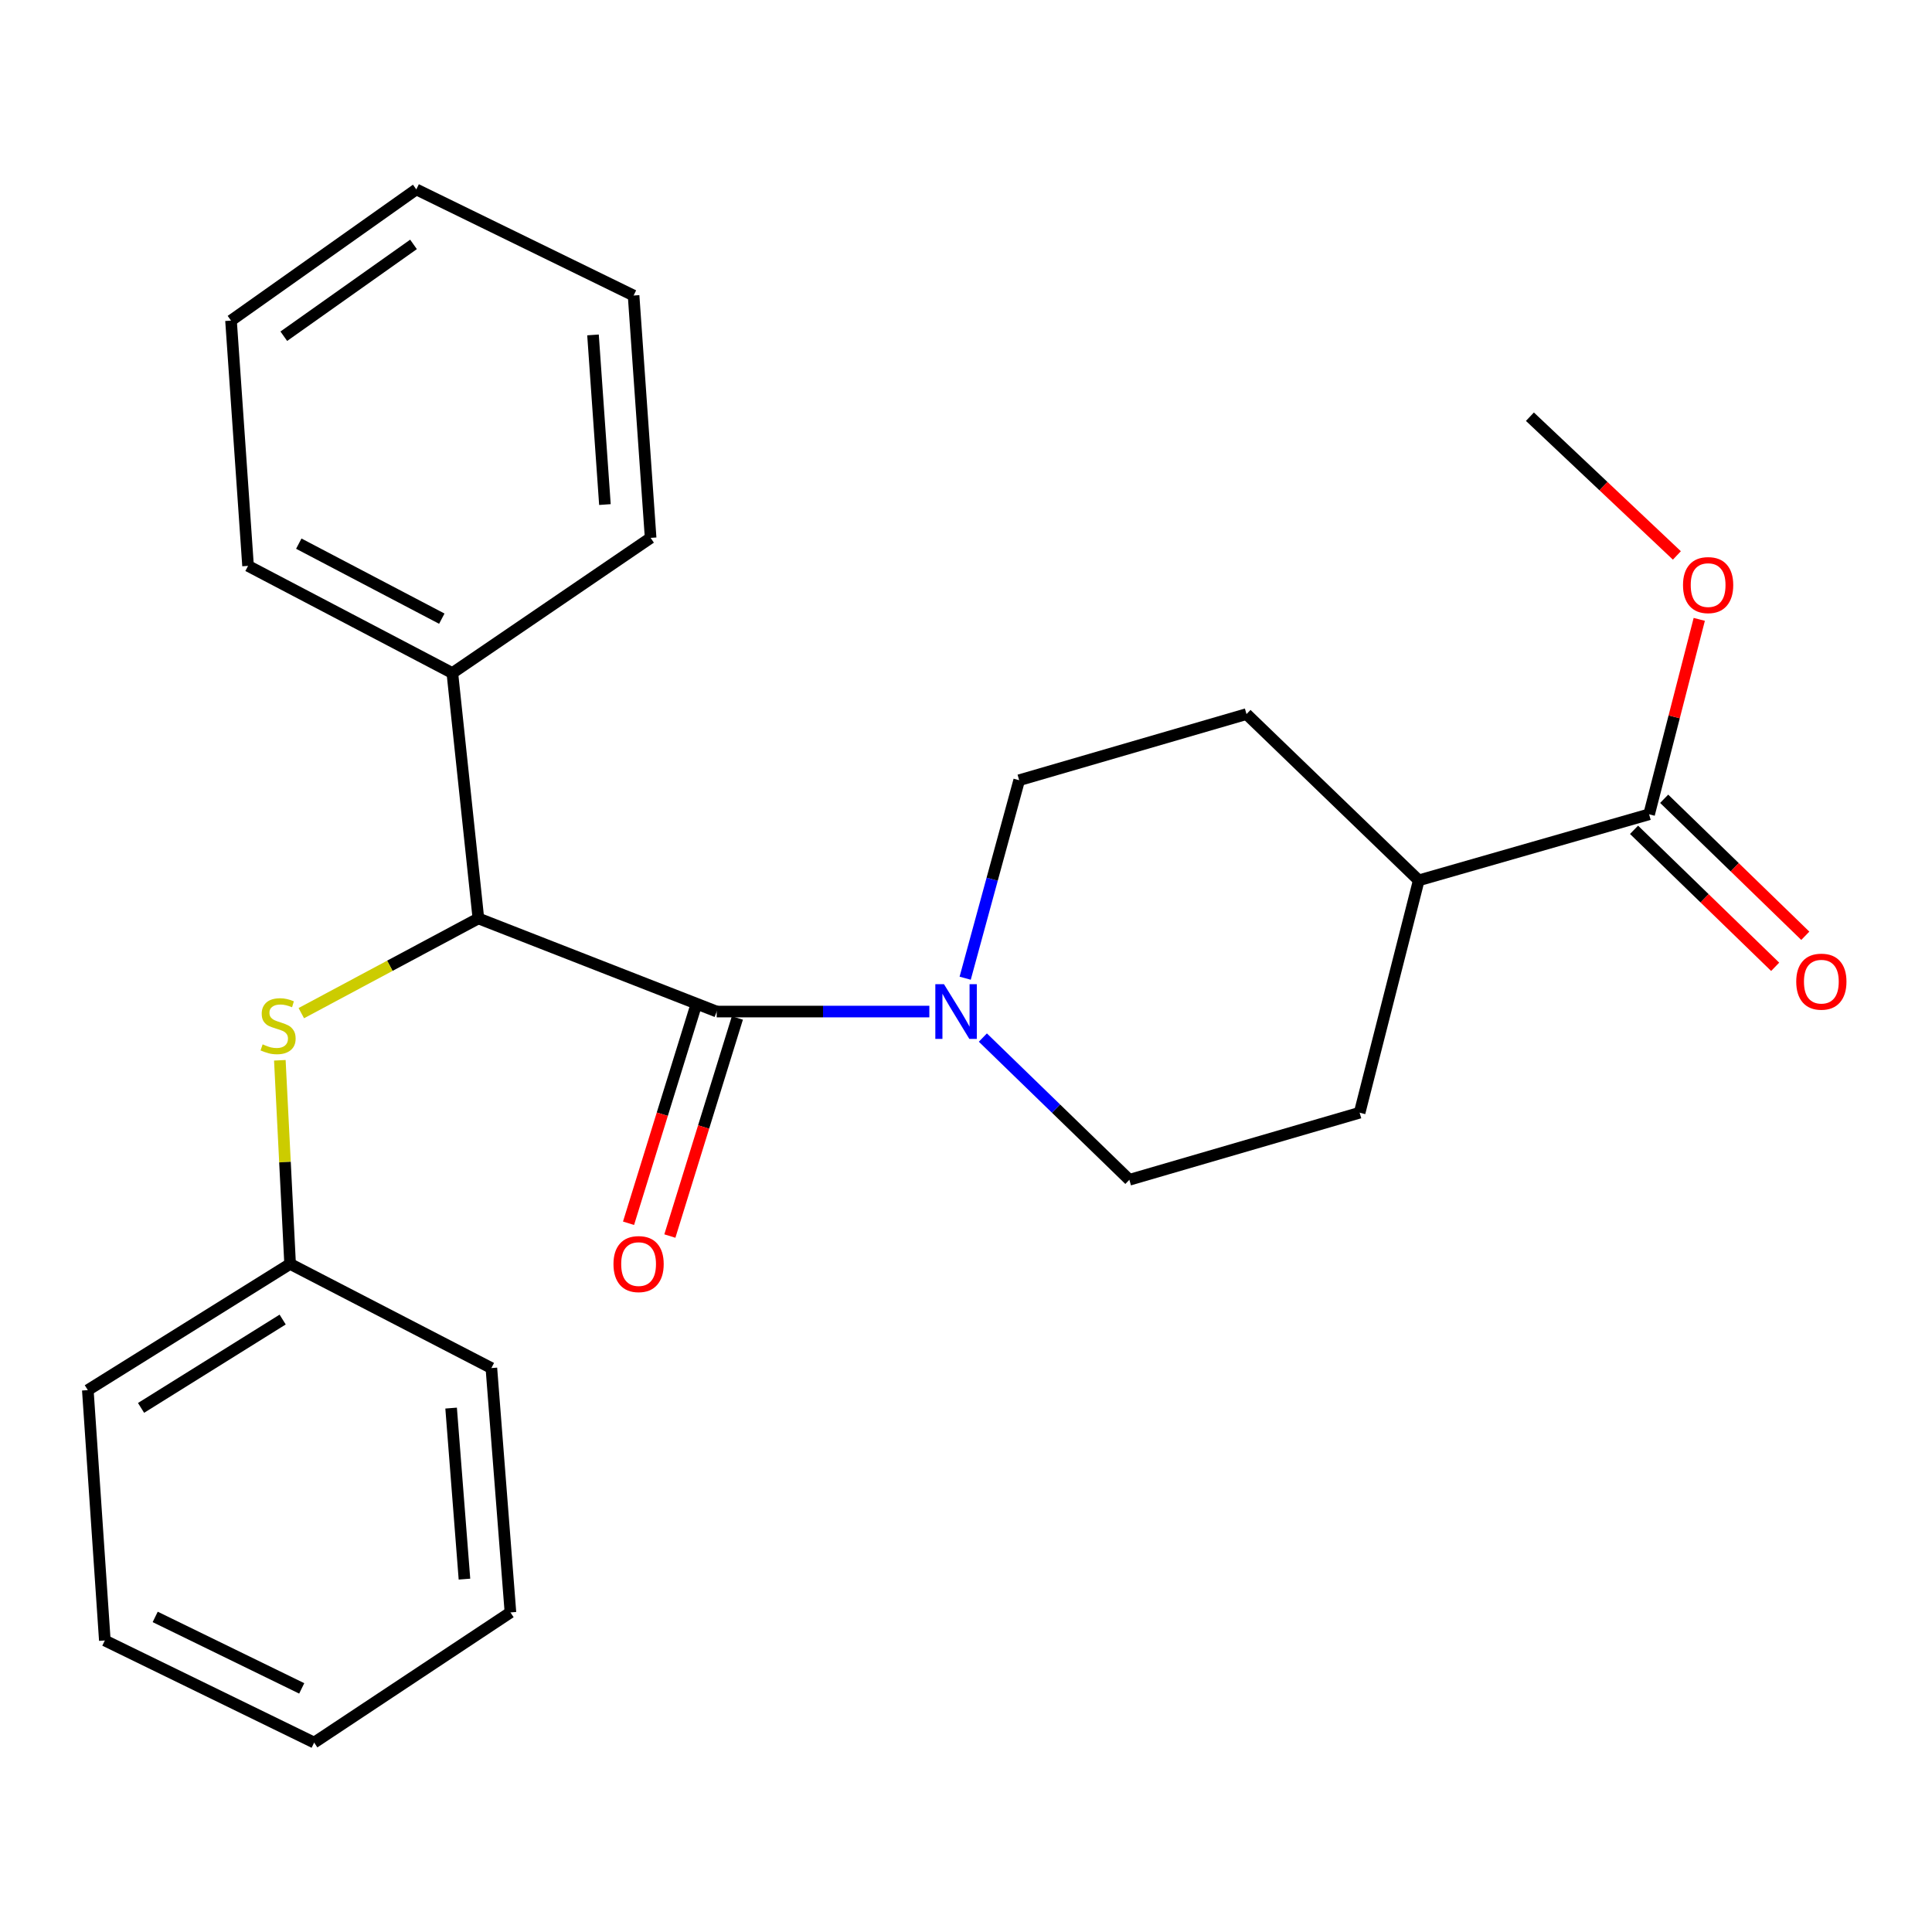 <?xml version='1.0' encoding='iso-8859-1'?>
<svg version='1.1' baseProfile='full'
              xmlns='http://www.w3.org/2000/svg'
                      xmlns:rdkit='http://www.rdkit.org/xml'
                      xmlns:xlink='http://www.w3.org/1999/xlink'
                  xml:space='preserve'
width='1000px' height='1000px' viewBox='0 0 1000 1000'>
<!-- END OF HEADER -->
<rect style='opacity:1.0;fill:#FFFFFF;stroke:none' width='1000' height='1000' x='0' y='0'> </rect>
<path class='bond-0' d='M 370.968,523.582 L 425.997,523.582' style='fill:none;fill-rule:evenodd;stroke:#000000;stroke-width:6px;stroke-linecap:butt;stroke-linejoin:miter;stroke-opacity:1' />
<path class='bond-0' d='M 425.997,523.582 L 481.026,523.582' style='fill:none;fill-rule:evenodd;stroke:#0000FF;stroke-width:6px;stroke-linecap:butt;stroke-linejoin:miter;stroke-opacity:1' />
<path class='bond-1' d='M 370.968,523.582 L 247.609,475.373' style='fill:none;fill-rule:evenodd;stroke:#000000;stroke-width:6px;stroke-linecap:butt;stroke-linejoin:miter;stroke-opacity:1' />
<path class='bond-4' d='M 360.275,520.272 L 342.803,576.715' style='fill:none;fill-rule:evenodd;stroke:#000000;stroke-width:6px;stroke-linecap:butt;stroke-linejoin:miter;stroke-opacity:1' />
<path class='bond-4' d='M 342.803,576.715 L 325.33,633.157' style='fill:none;fill-rule:evenodd;stroke:#FF0000;stroke-width:6px;stroke-linecap:butt;stroke-linejoin:miter;stroke-opacity:1' />
<path class='bond-4' d='M 381.662,526.893 L 364.19,583.335' style='fill:none;fill-rule:evenodd;stroke:#000000;stroke-width:6px;stroke-linecap:butt;stroke-linejoin:miter;stroke-opacity:1' />
<path class='bond-4' d='M 364.19,583.335 L 346.717,639.778' style='fill:none;fill-rule:evenodd;stroke:#FF0000;stroke-width:6px;stroke-linecap:butt;stroke-linejoin:miter;stroke-opacity:1' />
<path class='bond-5' d='M 508.728,537.044 L 546.641,573.852' style='fill:none;fill-rule:evenodd;stroke:#0000FF;stroke-width:6px;stroke-linecap:butt;stroke-linejoin:miter;stroke-opacity:1' />
<path class='bond-5' d='M 546.641,573.852 L 584.553,610.661' style='fill:none;fill-rule:evenodd;stroke:#000000;stroke-width:6px;stroke-linecap:butt;stroke-linejoin:miter;stroke-opacity:1' />
<path class='bond-6' d='M 499.572,506.32 L 513.549,455.081' style='fill:none;fill-rule:evenodd;stroke:#0000FF;stroke-width:6px;stroke-linecap:butt;stroke-linejoin:miter;stroke-opacity:1' />
<path class='bond-6' d='M 513.549,455.081 L 527.525,403.842' style='fill:none;fill-rule:evenodd;stroke:#000000;stroke-width:6px;stroke-linecap:butt;stroke-linejoin:miter;stroke-opacity:1' />
<path class='bond-2' d='M 247.609,475.373 L 201.783,499.888' style='fill:none;fill-rule:evenodd;stroke:#000000;stroke-width:6px;stroke-linecap:butt;stroke-linejoin:miter;stroke-opacity:1' />
<path class='bond-2' d='M 201.783,499.888 L 155.958,524.404' style='fill:none;fill-rule:evenodd;stroke:#CCCC00;stroke-width:6px;stroke-linecap:butt;stroke-linejoin:miter;stroke-opacity:1' />
<path class='bond-8' d='M 247.609,475.373 L 234.138,348.369' style='fill:none;fill-rule:evenodd;stroke:#000000;stroke-width:6px;stroke-linecap:butt;stroke-linejoin:miter;stroke-opacity:1' />
<path class='bond-12' d='M 144.844,548.802 L 147.501,601.504' style='fill:none;fill-rule:evenodd;stroke:#CCCC00;stroke-width:6px;stroke-linecap:butt;stroke-linejoin:miter;stroke-opacity:1' />
<path class='bond-12' d='M 147.501,601.504 L 150.157,654.206' style='fill:none;fill-rule:evenodd;stroke:#000000;stroke-width:6px;stroke-linecap:butt;stroke-linejoin:miter;stroke-opacity:1' />
<path class='bond-3' d='M 853.574,421.479 L 734.344,455.671' style='fill:none;fill-rule:evenodd;stroke:#000000;stroke-width:6px;stroke-linecap:butt;stroke-linejoin:miter;stroke-opacity:1' />
<path class='bond-9' d='M 845.777,429.511 L 882.302,464.966' style='fill:none;fill-rule:evenodd;stroke:#000000;stroke-width:6px;stroke-linecap:butt;stroke-linejoin:miter;stroke-opacity:1' />
<path class='bond-9' d='M 882.302,464.966 L 918.826,500.42' style='fill:none;fill-rule:evenodd;stroke:#FF0000;stroke-width:6px;stroke-linecap:butt;stroke-linejoin:miter;stroke-opacity:1' />
<path class='bond-9' d='M 861.371,413.447 L 897.895,448.901' style='fill:none;fill-rule:evenodd;stroke:#000000;stroke-width:6px;stroke-linecap:butt;stroke-linejoin:miter;stroke-opacity:1' />
<path class='bond-9' d='M 897.895,448.901 L 934.42,484.356' style='fill:none;fill-rule:evenodd;stroke:#FF0000;stroke-width:6px;stroke-linecap:butt;stroke-linejoin:miter;stroke-opacity:1' />
<path class='bond-13' d='M 853.574,421.479 L 866.555,371.031' style='fill:none;fill-rule:evenodd;stroke:#000000;stroke-width:6px;stroke-linecap:butt;stroke-linejoin:miter;stroke-opacity:1' />
<path class='bond-13' d='M 866.555,371.031 L 879.535,320.583' style='fill:none;fill-rule:evenodd;stroke:#FF0000;stroke-width:6px;stroke-linecap:butt;stroke-linejoin:miter;stroke-opacity:1' />
<path class='bond-11' d='M 584.553,610.661 L 703.746,575.934' style='fill:none;fill-rule:evenodd;stroke:#000000;stroke-width:6px;stroke-linecap:butt;stroke-linejoin:miter;stroke-opacity:1' />
<path class='bond-10' d='M 527.525,403.842 L 645.188,369.613' style='fill:none;fill-rule:evenodd;stroke:#000000;stroke-width:6px;stroke-linecap:butt;stroke-linejoin:miter;stroke-opacity:1' />
<path class='bond-7' d='M 734.344,455.671 L 645.188,369.613' style='fill:none;fill-rule:evenodd;stroke:#000000;stroke-width:6px;stroke-linecap:butt;stroke-linejoin:miter;stroke-opacity:1' />
<path class='bond-25' d='M 734.344,455.671 L 703.746,575.934' style='fill:none;fill-rule:evenodd;stroke:#000000;stroke-width:6px;stroke-linecap:butt;stroke-linejoin:miter;stroke-opacity:1' />
<path class='bond-14' d='M 234.138,348.369 L 128.391,292.895' style='fill:none;fill-rule:evenodd;stroke:#000000;stroke-width:6px;stroke-linecap:butt;stroke-linejoin:miter;stroke-opacity:1' />
<path class='bond-14' d='M 228.677,320.222 L 154.653,281.39' style='fill:none;fill-rule:evenodd;stroke:#000000;stroke-width:6px;stroke-linecap:butt;stroke-linejoin:miter;stroke-opacity:1' />
<path class='bond-15' d='M 234.138,348.369 L 336.764,278.405' style='fill:none;fill-rule:evenodd;stroke:#000000;stroke-width:6px;stroke-linecap:butt;stroke-linejoin:miter;stroke-opacity:1' />
<path class='bond-16' d='M 150.157,654.206 L 45.455,719.53' style='fill:none;fill-rule:evenodd;stroke:#000000;stroke-width:6px;stroke-linecap:butt;stroke-linejoin:miter;stroke-opacity:1' />
<path class='bond-16' d='M 146.303,682.999 L 73.011,728.726' style='fill:none;fill-rule:evenodd;stroke:#000000;stroke-width:6px;stroke-linecap:butt;stroke-linejoin:miter;stroke-opacity:1' />
<path class='bond-17' d='M 150.157,654.206 L 254.338,708.112' style='fill:none;fill-rule:evenodd;stroke:#000000;stroke-width:6px;stroke-linecap:butt;stroke-linejoin:miter;stroke-opacity:1' />
<path class='bond-18' d='M 867.95,287.492 L 829.916,251.587' style='fill:none;fill-rule:evenodd;stroke:#FF0000;stroke-width:6px;stroke-linecap:butt;stroke-linejoin:miter;stroke-opacity:1' />
<path class='bond-18' d='M 829.916,251.587 L 791.882,215.681' style='fill:none;fill-rule:evenodd;stroke:#000000;stroke-width:6px;stroke-linecap:butt;stroke-linejoin:miter;stroke-opacity:1' />
<path class='bond-20' d='M 128.391,292.895 L 119.572,165.941' style='fill:none;fill-rule:evenodd;stroke:#000000;stroke-width:6px;stroke-linecap:butt;stroke-linejoin:miter;stroke-opacity:1' />
<path class='bond-19' d='M 336.764,278.405 L 327.946,152.968' style='fill:none;fill-rule:evenodd;stroke:#000000;stroke-width:6px;stroke-linecap:butt;stroke-linejoin:miter;stroke-opacity:1' />
<path class='bond-19' d='M 313.108,261.16 L 306.935,173.354' style='fill:none;fill-rule:evenodd;stroke:#000000;stroke-width:6px;stroke-linecap:butt;stroke-linejoin:miter;stroke-opacity:1' />
<path class='bond-22' d='M 45.455,719.53 L 54.261,849.109' style='fill:none;fill-rule:evenodd;stroke:#000000;stroke-width:6px;stroke-linecap:butt;stroke-linejoin:miter;stroke-opacity:1' />
<path class='bond-21' d='M 254.338,708.112 L 264.201,834.581' style='fill:none;fill-rule:evenodd;stroke:#000000;stroke-width:6px;stroke-linecap:butt;stroke-linejoin:miter;stroke-opacity:1' />
<path class='bond-21' d='M 233.497,728.823 L 240.401,817.352' style='fill:none;fill-rule:evenodd;stroke:#000000;stroke-width:6px;stroke-linecap:butt;stroke-linejoin:miter;stroke-opacity:1' />
<path class='bond-23' d='M 327.946,152.968 L 215.482,98.042' style='fill:none;fill-rule:evenodd;stroke:#000000;stroke-width:6px;stroke-linecap:butt;stroke-linejoin:miter;stroke-opacity:1' />
<path class='bond-26' d='M 119.572,165.941 L 215.482,98.042' style='fill:none;fill-rule:evenodd;stroke:#000000;stroke-width:6px;stroke-linecap:butt;stroke-linejoin:miter;stroke-opacity:1' />
<path class='bond-26' d='M 146.895,174.029 L 214.031,126.5' style='fill:none;fill-rule:evenodd;stroke:#000000;stroke-width:6px;stroke-linecap:butt;stroke-linejoin:miter;stroke-opacity:1' />
<path class='bond-24' d='M 264.201,834.581 L 162.608,901.958' style='fill:none;fill-rule:evenodd;stroke:#000000;stroke-width:6px;stroke-linecap:butt;stroke-linejoin:miter;stroke-opacity:1' />
<path class='bond-27' d='M 54.261,849.109 L 162.608,901.958' style='fill:none;fill-rule:evenodd;stroke:#000000;stroke-width:6px;stroke-linecap:butt;stroke-linejoin:miter;stroke-opacity:1' />
<path class='bond-27' d='M 80.328,836.914 L 156.171,873.908' style='fill:none;fill-rule:evenodd;stroke:#000000;stroke-width:6px;stroke-linecap:butt;stroke-linejoin:miter;stroke-opacity:1' />
<path  class='atom-1' d='M 488.603 509.422
L 497.883 524.422
Q 498.803 525.902, 500.283 528.582
Q 501.763 531.262, 501.843 531.422
L 501.843 509.422
L 505.603 509.422
L 505.603 537.742
L 501.723 537.742
L 491.763 521.342
Q 490.603 519.422, 489.363 517.222
Q 488.163 515.022, 487.803 514.342
L 487.803 537.742
L 484.123 537.742
L 484.123 509.422
L 488.603 509.422
' fill='#0000FF'/>
<path  class='atom-3' d='M 135.938 540.554
Q 136.258 540.674, 137.578 541.234
Q 138.898 541.794, 140.338 542.154
Q 141.818 542.474, 143.258 542.474
Q 145.938 542.474, 147.498 541.194
Q 149.058 539.874, 149.058 537.594
Q 149.058 536.034, 148.258 535.074
Q 147.498 534.114, 146.298 533.594
Q 145.098 533.074, 143.098 532.474
Q 140.578 531.714, 139.058 530.994
Q 137.578 530.274, 136.498 528.754
Q 135.458 527.234, 135.458 524.674
Q 135.458 521.114, 137.858 518.914
Q 140.298 516.714, 145.098 516.714
Q 148.378 516.714, 152.098 518.274
L 151.178 521.354
Q 147.778 519.954, 145.218 519.954
Q 142.458 519.954, 140.938 521.114
Q 139.418 522.234, 139.458 524.194
Q 139.458 525.714, 140.218 526.634
Q 141.018 527.554, 142.138 528.074
Q 143.298 528.594, 145.218 529.194
Q 147.778 529.994, 149.298 530.794
Q 150.818 531.594, 151.898 533.234
Q 153.018 534.834, 153.018 537.594
Q 153.018 541.514, 150.378 543.634
Q 147.778 545.714, 143.418 545.714
Q 140.898 545.714, 138.978 545.154
Q 137.098 544.634, 134.858 543.714
L 135.938 540.554
' fill='#CCCC00'/>
<path  class='atom-5' d='M 317.533 654.286
Q 317.533 647.486, 320.893 643.686
Q 324.253 639.886, 330.533 639.886
Q 336.813 639.886, 340.173 643.686
Q 343.533 647.486, 343.533 654.286
Q 343.533 661.166, 340.133 665.086
Q 336.733 668.966, 330.533 668.966
Q 324.293 668.966, 320.893 665.086
Q 317.533 661.206, 317.533 654.286
M 330.533 665.766
Q 334.853 665.766, 337.173 662.886
Q 339.533 659.966, 339.533 654.286
Q 339.533 648.726, 337.173 645.926
Q 334.853 643.086, 330.533 643.086
Q 326.213 643.086, 323.853 645.886
Q 321.533 648.686, 321.533 654.286
Q 321.533 660.006, 323.853 662.886
Q 326.213 665.766, 330.533 665.766
' fill='#FF0000'/>
<path  class='atom-10' d='M 929.729 508.102
Q 929.729 501.302, 933.089 497.502
Q 936.449 493.702, 942.729 493.702
Q 949.009 493.702, 952.369 497.502
Q 955.729 501.302, 955.729 508.102
Q 955.729 514.982, 952.329 518.902
Q 948.929 522.782, 942.729 522.782
Q 936.489 522.782, 933.089 518.902
Q 929.729 515.022, 929.729 508.102
M 942.729 519.582
Q 947.049 519.582, 949.369 516.702
Q 951.729 513.782, 951.729 508.102
Q 951.729 502.542, 949.369 499.742
Q 947.049 496.902, 942.729 496.902
Q 938.409 496.902, 936.049 499.702
Q 933.729 502.502, 933.729 508.102
Q 933.729 513.822, 936.049 516.702
Q 938.409 519.582, 942.729 519.582
' fill='#FF0000'/>
<path  class='atom-14' d='M 871.122 302.839
Q 871.122 296.039, 874.482 292.239
Q 877.842 288.439, 884.122 288.439
Q 890.402 288.439, 893.762 292.239
Q 897.122 296.039, 897.122 302.839
Q 897.122 309.719, 893.722 313.639
Q 890.322 317.519, 884.122 317.519
Q 877.882 317.519, 874.482 313.639
Q 871.122 309.759, 871.122 302.839
M 884.122 314.319
Q 888.442 314.319, 890.762 311.439
Q 893.122 308.519, 893.122 302.839
Q 893.122 297.279, 890.762 294.479
Q 888.442 291.639, 884.122 291.639
Q 879.802 291.639, 877.442 294.439
Q 875.122 297.239, 875.122 302.839
Q 875.122 308.559, 877.442 311.439
Q 879.802 314.319, 884.122 314.319
' fill='#FF0000'/>
</svg>

